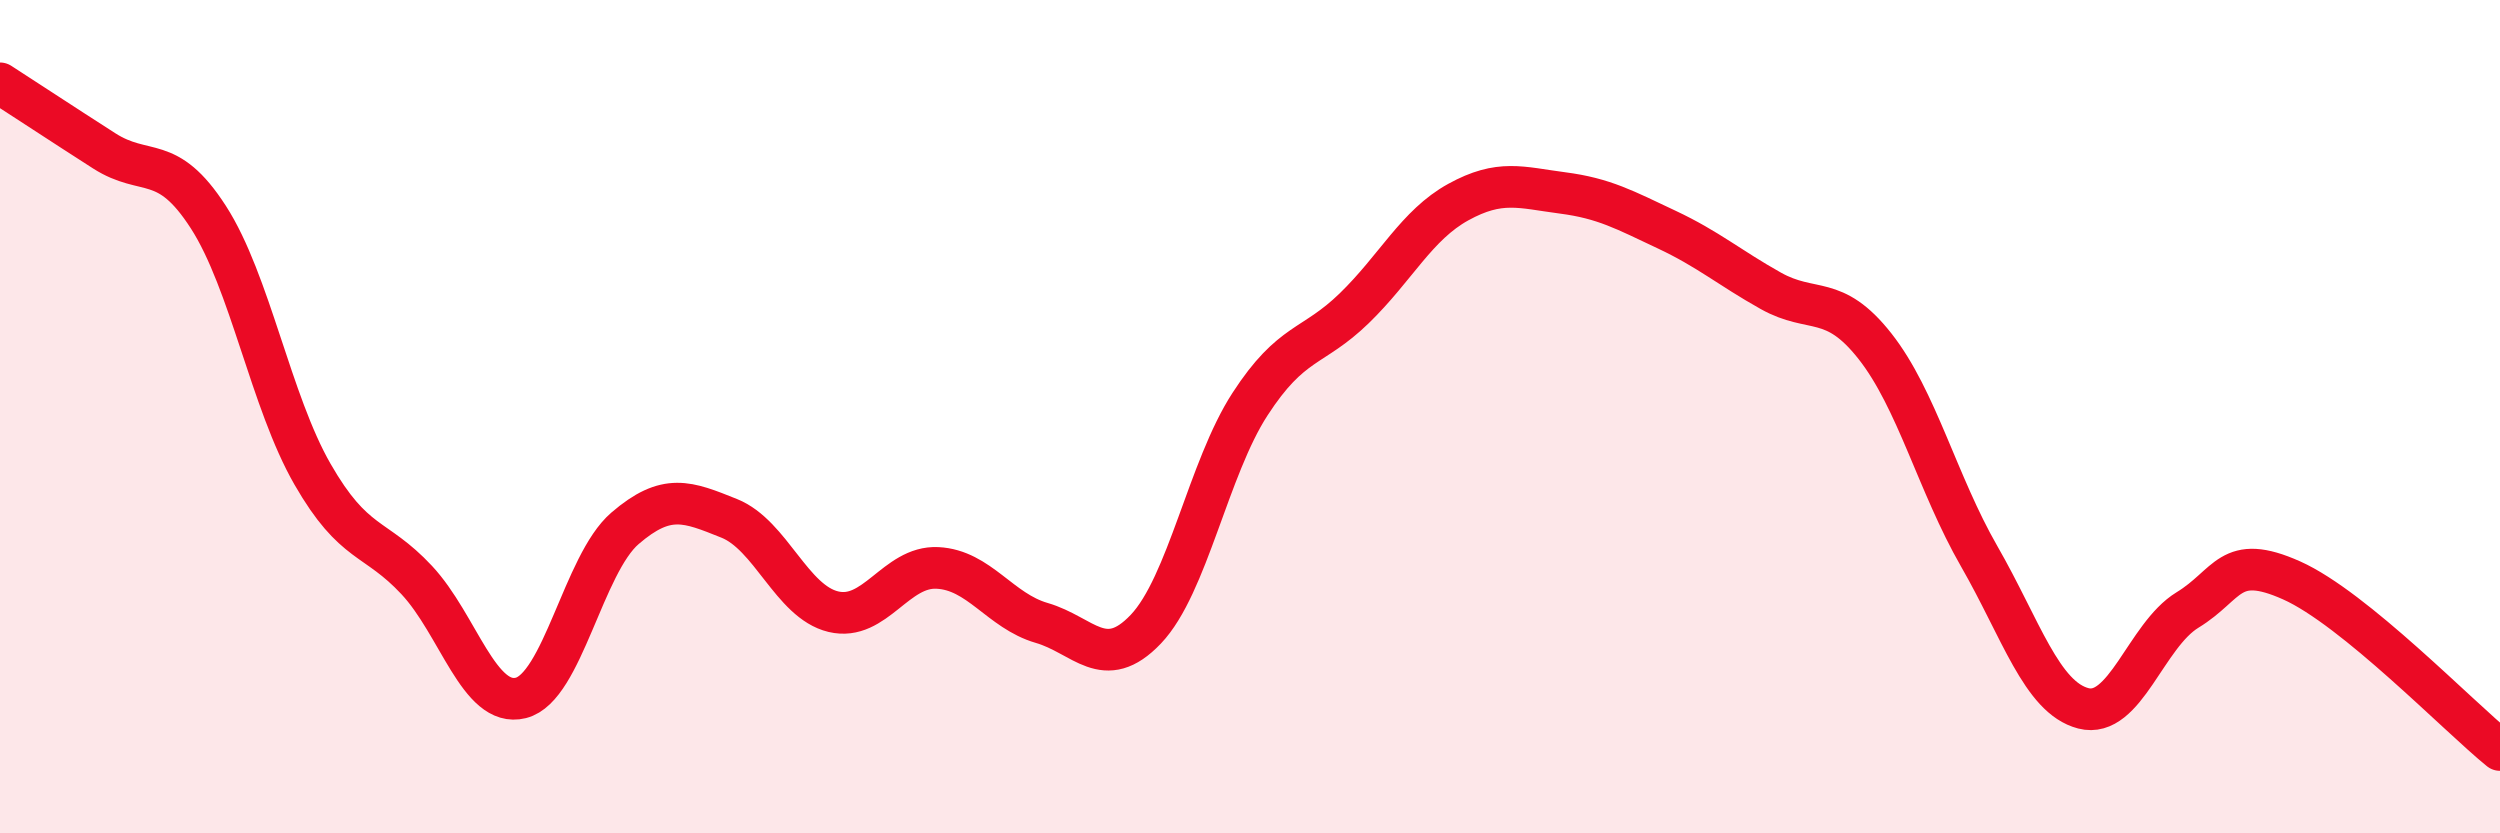 
    <svg width="60" height="20" viewBox="0 0 60 20" xmlns="http://www.w3.org/2000/svg">
      <path
        d="M 0,2 C 0.5,2.32 1.5,2.98 2.5,3.62 C 3.5,4.26 4,3.66 5,5.21 C 6,6.76 6.5,9.64 7.5,11.38 C 8.5,13.12 9,12.85 10,13.92 C 11,14.99 11.5,17 12.5,16.75 C 13.5,16.5 14,13.54 15,12.68 C 16,11.82 16.5,12.04 17.5,12.44 C 18.5,12.84 19,14.44 20,14.68 C 21,14.92 21.5,13.58 22.5,13.63 C 23.5,13.68 24,14.66 25,14.95 C 26,15.24 26.5,16.15 27.5,15.1 C 28.5,14.05 29,11.24 30,9.7 C 31,8.16 31.5,8.37 32.5,7.4 C 33.5,6.43 34,5.4 35,4.85 C 36,4.3 36.5,4.5 37.5,4.63 C 38.5,4.76 39,5.04 40,5.51 C 41,5.98 41.5,6.42 42.5,6.98 C 43.5,7.54 44,7.04 45,8.31 C 46,9.58 46.5,11.61 47.5,13.35 C 48.5,15.09 49,16.74 50,17 C 51,17.26 51.5,15.25 52.5,14.64 C 53.5,14.03 53.5,13.26 55,13.93 C 56.5,14.6 59,17.19 60,18L60 20L0 20Z"
        fill="#EB0A25"
        opacity="0.1"
        stroke-linecap="round"
        stroke-linejoin="round"
      />
      <path
        d="M 0,2 C 0.5,2.32 1.5,2.98 2.5,3.62 C 3.5,4.26 4,3.66 5,5.21 C 6,6.76 6.5,9.64 7.5,11.38 C 8.5,13.12 9,12.85 10,13.92 C 11,14.99 11.5,17 12.5,16.75 C 13.5,16.5 14,13.54 15,12.68 C 16,11.82 16.5,12.04 17.5,12.44 C 18.5,12.84 19,14.44 20,14.68 C 21,14.92 21.5,13.58 22.5,13.63 C 23.5,13.68 24,14.66 25,14.95 C 26,15.24 26.5,16.15 27.5,15.1 C 28.5,14.05 29,11.24 30,9.7 C 31,8.16 31.5,8.37 32.5,7.4 C 33.5,6.43 34,5.4 35,4.85 C 36,4.3 36.5,4.5 37.5,4.63 C 38.5,4.76 39,5.04 40,5.51 C 41,5.98 41.5,6.42 42.5,6.98 C 43.5,7.54 44,7.04 45,8.31 C 46,9.58 46.5,11.61 47.5,13.35 C 48.5,15.09 49,16.74 50,17 C 51,17.26 51.5,15.25 52.5,14.64 C 53.5,14.03 53.5,13.26 55,13.93 C 56.5,14.6 59,17.19 60,18"
        stroke="#EB0A25"
        stroke-width="1"
        fill="none"
        stroke-linecap="round"
        stroke-linejoin="round"
      />
    </svg>
  